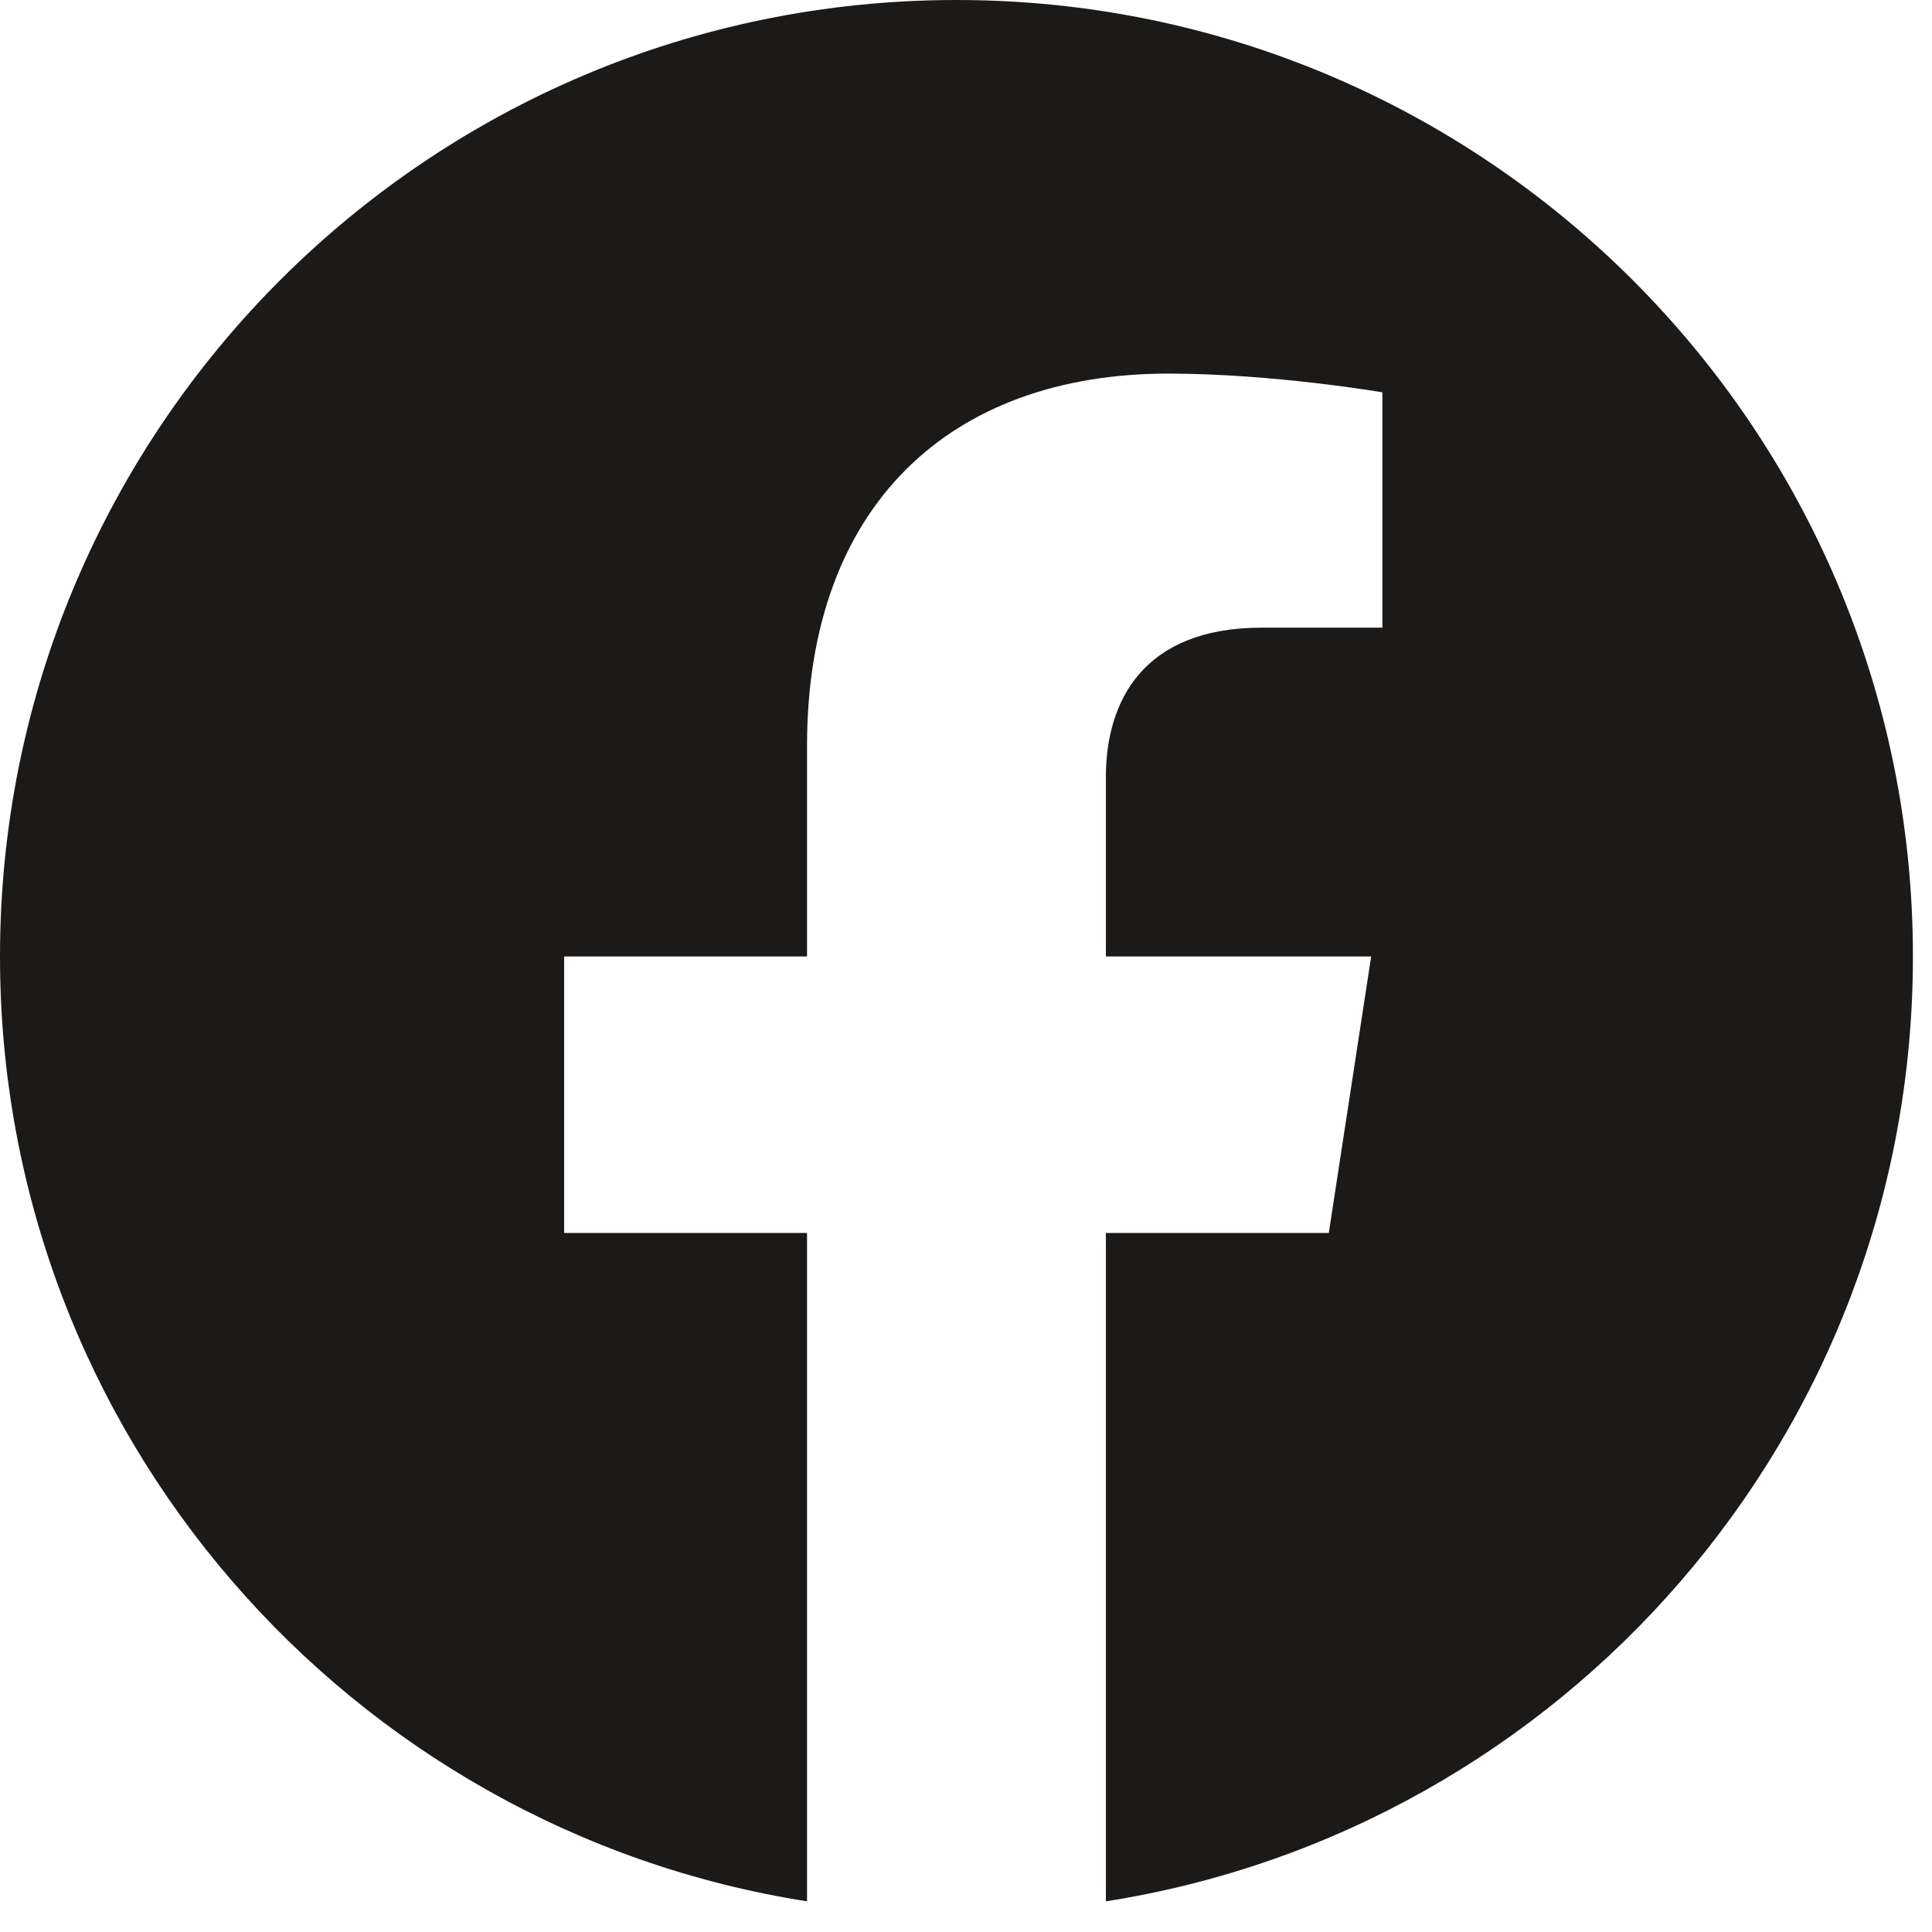 <svg width="32" height="32" viewBox="0 0 32 32" fill="none" xmlns="http://www.w3.org/2000/svg">
<path d="M31.684 15.842C31.684 7.093 24.591 0 15.842 0C7.093 0 0 7.093 0 15.842C0 23.749 5.793 30.303 13.367 31.492V20.422H9.344V15.842H13.367V12.352C13.367 8.381 15.732 6.188 19.351 6.188C21.084 6.188 22.897 6.498 22.897 6.498V10.396H20.899C18.931 10.396 18.317 11.617 18.317 12.87V15.842H22.711L22.009 20.422H18.317V31.492C25.891 30.303 31.684 23.749 31.684 15.842Z" fill="#1B1A19"/>
</svg>
